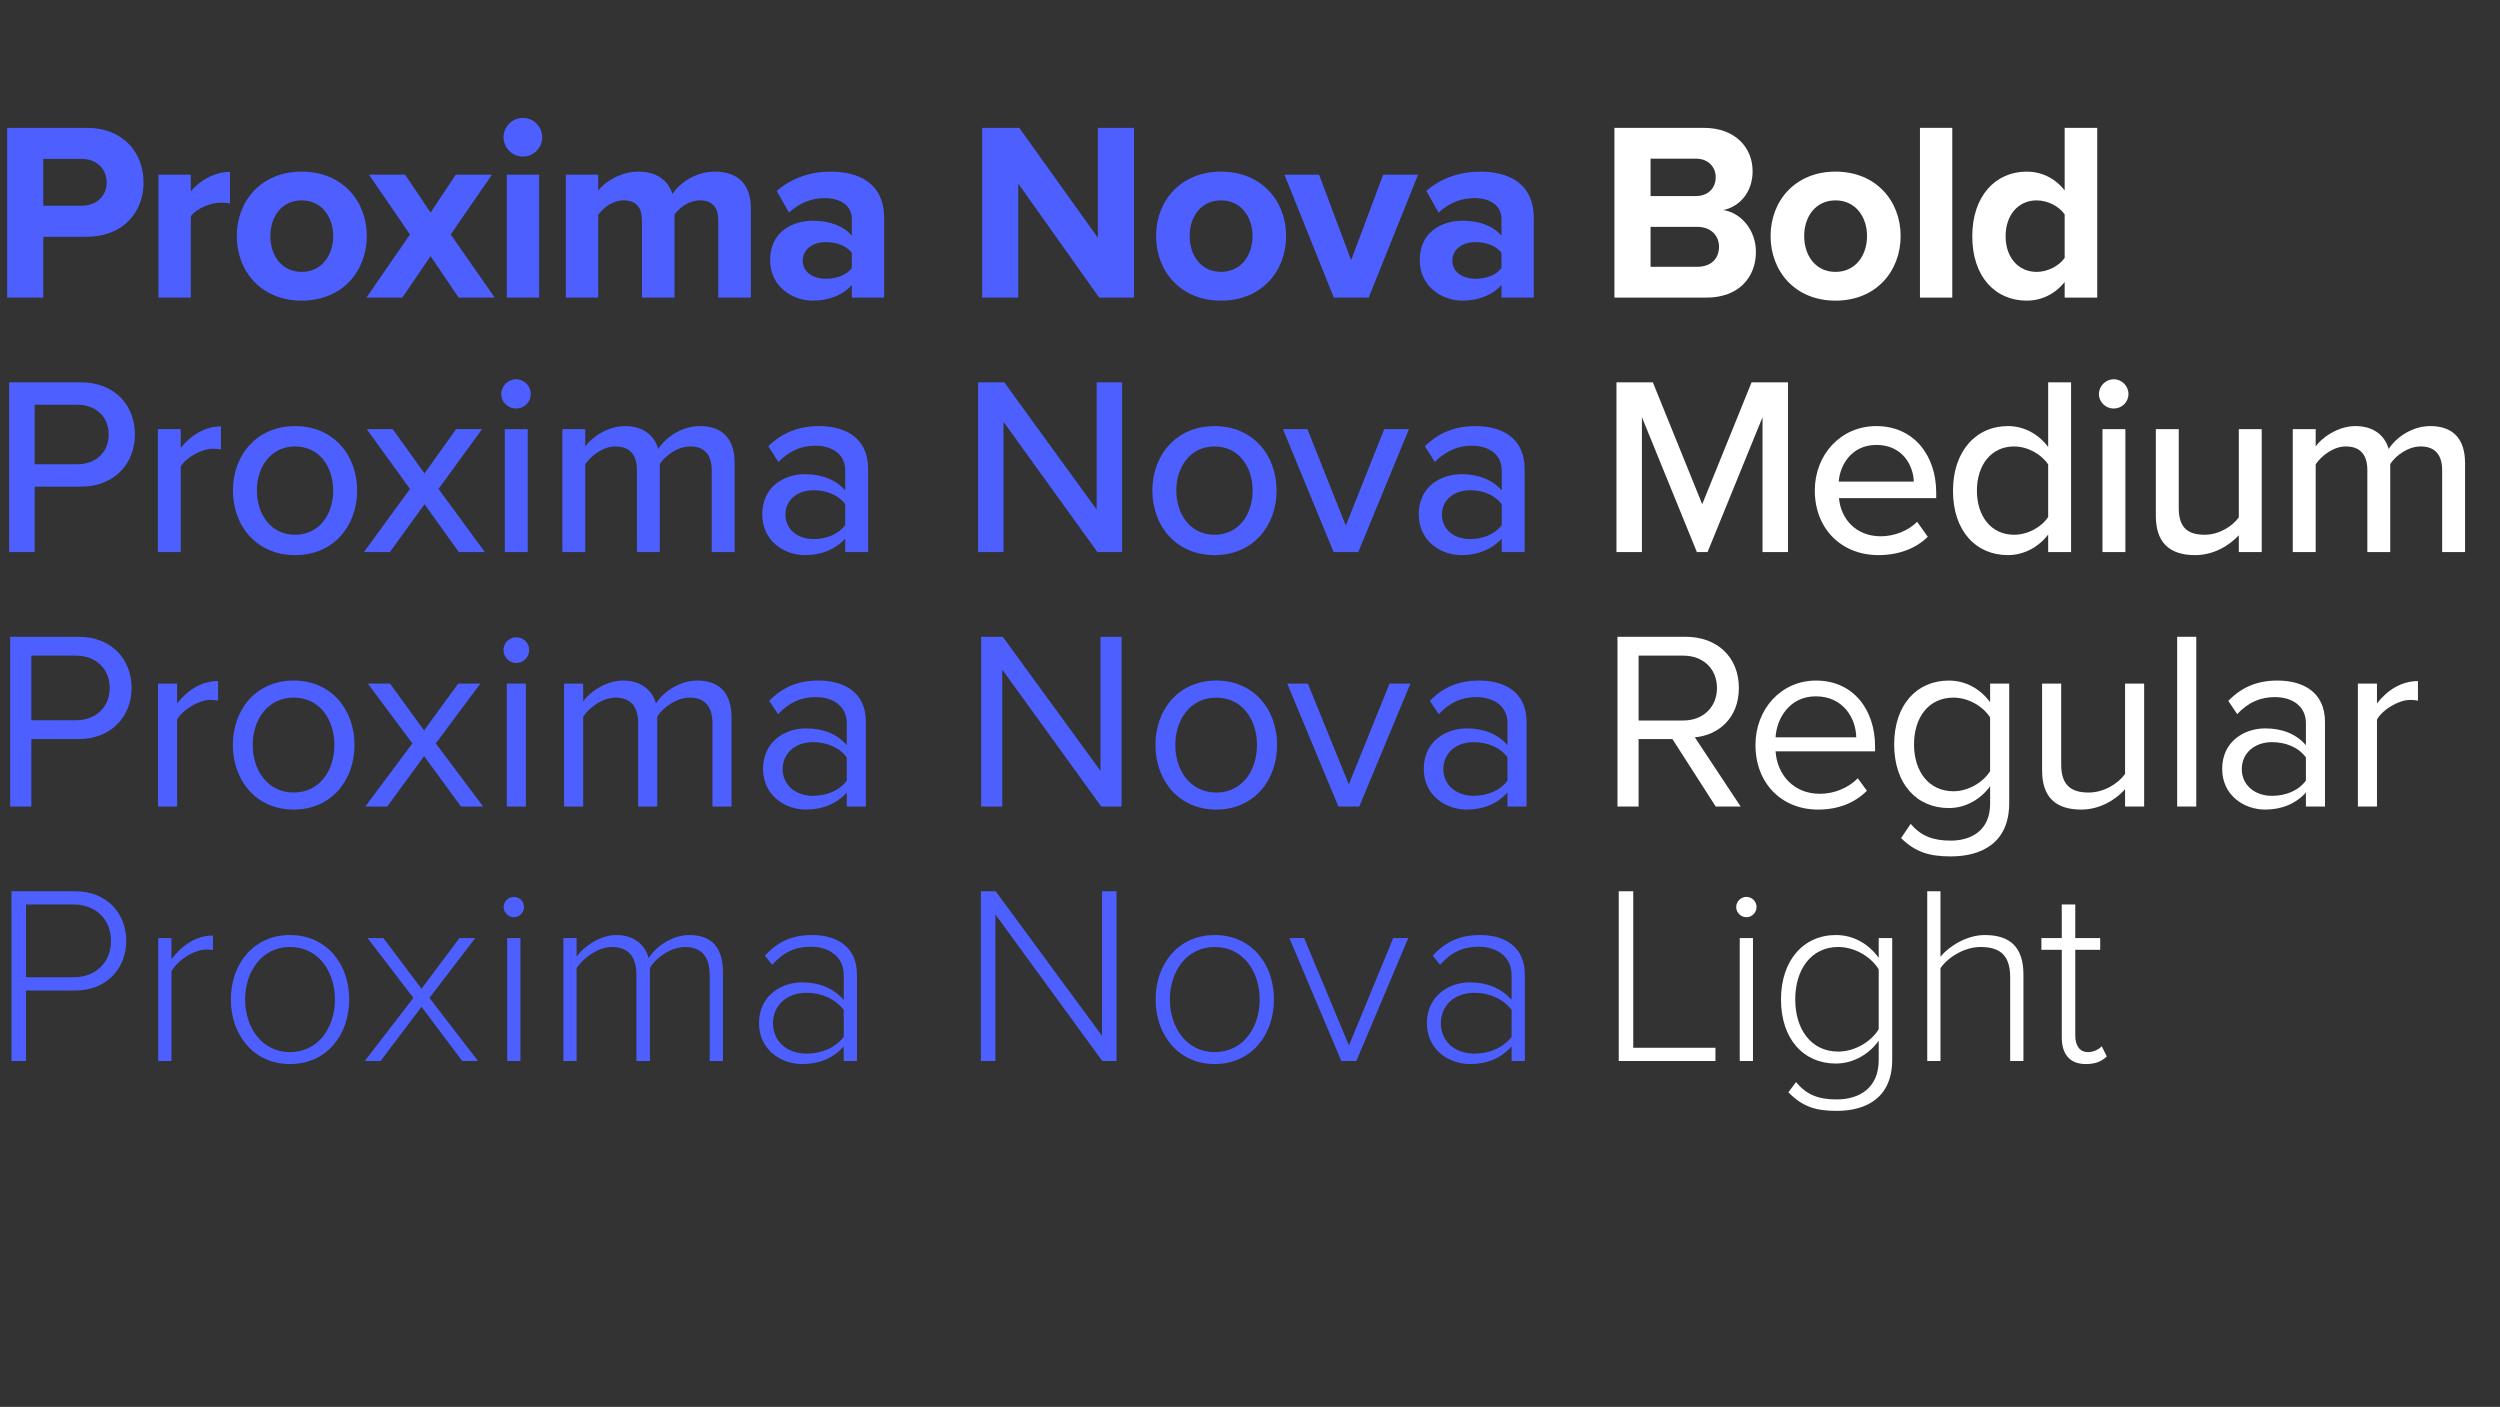 <?xml version="1.0" encoding="UTF-8"?><svg id="Content" xmlns="http://www.w3.org/2000/svg" viewBox="0 0 1052 592"><rect x="0" y="0" width="1052" height="592" fill="#333333" stroke="none"/><path d="M679.348,125.226V53.8h37.588c13.6,0,20.561,8.674,20.561,18.205,0,8.995-5.568,14.992-12.315,16.384,7.604,1.178,13.707,8.567,13.707,17.562,0,10.709-7.175,19.275-20.774,19.275h-38.766ZM694.554,82.499h19.061c5.141,0,8.352-3.32,8.352-7.925,0-4.39-3.212-7.817-8.352-7.817h-19.061v15.742ZM694.554,112.269h19.598c5.782,0,9.209-3.32,9.209-8.46,0-4.498-3.213-8.353-9.209-8.353h-19.598v16.812Z" style="fill:#fff;"/><path d="M745.062,99.311c0-14.671,10.28-27.093,27.307-27.093,17.134,0,27.414,12.422,27.414,27.093,0,14.778-10.28,27.2-27.414,27.2-17.026,0-27.307-12.422-27.307-27.2ZM785.648,99.311c0-8.031-4.819-14.992-13.279-14.992s-13.171,6.961-13.171,14.992c0,8.138,4.711,15.099,13.171,15.099s13.279-6.961,13.279-15.099Z" style="fill:#fff;"/><path d="M807.918,125.226V53.8h13.601v71.427h-13.601Z" style="fill:#fff;"/><path d="M868.805,125.226v-6.532c-4.069,5.033-9.745,7.817-15.956,7.817-13.065,0-22.916-9.852-22.916-27.093,0-16.919,9.745-27.2,22.916-27.2,6.104,0,11.887,2.677,15.956,7.924v-26.343h13.707v71.427h-13.707ZM868.805,90.209c-2.356-3.427-7.175-5.89-11.779-5.89-7.71,0-13.065,6.104-13.065,15.099,0,8.888,5.354,14.992,13.065,14.992,4.604,0,9.424-2.463,11.779-5.89v-18.311Z" style="fill:#fff;"/><path d="M741.672,232.307v-56.756l-23.13,56.756h-4.498l-23.131-56.756v56.756h-10.708v-71.427h15.312l20.775,51.294,20.774-51.294h15.313v71.427h-10.709Z" style="fill:#fff;"/><path d="M789.587,179.299c15.528,0,25.166,12.101,25.166,27.95v2.356h-40.907c.749,8.781,7.175,16.063,17.562,16.063,5.461,0,11.458-2.142,15.312-6.104l4.498,6.318c-5.141,5.033-12.422,7.71-20.774,7.71-15.421,0-26.771-10.923-26.771-27.2,0-14.992,10.815-27.093,25.914-27.093ZM773.738,202.644h31.591c-.214-6.854-4.819-15.42-15.742-15.42-10.387,0-15.312,8.353-15.849,15.42Z" style="fill:#fff;"/><path d="M861.867,232.307v-7.389c-3.856,5.14-10.066,8.674-16.92,8.674-13.492,0-23.13-10.173-23.13-27.093,0-16.599,9.638-27.2,23.13-27.2,6.64,0,12.743,3.213,16.92,8.781v-27.2h9.638v71.427h-9.638ZM861.867,195.469c-2.677-4.176-8.46-7.603-14.35-7.603-9.638,0-15.635,7.817-15.635,18.633,0,10.709,5.997,18.526,15.635,18.526,5.89,0,11.673-3.32,14.35-7.496v-22.06Z" style="fill:#fff;"/><path d="M883.227,165.806c0-3.427,2.892-6.211,6.211-6.211,3.427,0,6.211,2.784,6.211,6.211s-2.784,6.104-6.211,6.104c-3.319,0-6.211-2.677-6.211-6.104ZM884.726,232.307v-51.723h9.638v51.723h-9.638Z" style="fill:#fff;"/><path d="M942.089,232.307v-7.068c-3.962,4.284-10.494,8.353-18.419,8.353-11.029,0-16.491-5.568-16.491-16.491v-36.517h9.638v33.304c0,8.567,4.284,11.137,10.923,11.137,5.997,0,11.458-3.427,14.35-7.282v-37.159h9.638v51.723h-9.638Z" style="fill:#fff;"/><path d="M1027.657,232.307v-34.482c0-5.997-2.677-9.959-8.995-9.959-5.247,0-10.387,3.641-12.85,7.389v37.052h-9.638v-34.482c0-5.997-2.57-9.959-9.102-9.959-5.033,0-10.066,3.748-12.637,7.496v36.945h-9.638v-51.723h9.638v7.282c2.142-3.212,8.995-8.567,16.706-8.567,7.817,0,12.422,4.069,14.028,9.638,2.998-4.819,9.852-9.638,17.455-9.638,9.53,0,14.671,5.248,14.671,15.635v37.373h-9.639Z" style="fill:#fff;"/><path d="M721.968,339.387l-18.204-28.378h-14.242v28.378h-8.889v-71.426h28.699c13.065,0,22.381,8.352,22.381,21.524,0,12.851-8.781,19.919-18.525,20.775l19.275,29.127h-10.495ZM708.261,275.885h-18.739v27.307h18.739c8.46,0,14.243-5.675,14.243-13.707s-5.783-13.6-14.243-13.6Z" style="fill:#fff;"/><path d="M764.188,286.379c15.635,0,24.844,12.208,24.844,27.735v2.035h-41.87c.643,9.745,7.496,17.883,18.633,17.883,5.89,0,11.887-2.356,15.956-6.532l3.854,5.248c-5.14,5.14-12.101,7.924-20.561,7.924-15.313,0-26.343-11.03-26.343-27.2,0-14.992,10.708-27.093,25.486-27.093ZM747.161,310.26h33.946c-.107-7.71-5.247-17.241-17.027-17.241-11.029,0-16.491,9.316-16.919,17.241Z" style="fill:#fff;"/><path d="M804.03,346.669c4.283,5.14,9.423,7.068,16.812,7.068,8.566,0,16.598-4.176,16.598-15.527v-7.389c-3.748,5.247-10.065,9.21-17.348,9.21-13.493,0-23.023-10.066-23.023-26.771,0-16.599,9.424-26.879,23.023-26.879,6.961,0,13.172,3.427,17.348,9.102v-7.817h8.031v50.224c0,17.134-11.993,22.488-24.629,22.488-8.781,0-14.778-1.713-20.882-7.71l4.069-5.997ZM837.44,301.907c-2.784-4.498-8.995-8.353-15.42-8.353-10.388,0-16.599,8.246-16.599,19.704,0,11.351,6.211,19.704,16.599,19.704,6.425,0,12.636-3.962,15.42-8.46v-22.595Z" style="fill:#fff;"/><path d="M894.225,339.387v-7.282c-3.962,4.498-10.708,8.567-18.419,8.567-10.815,0-16.491-5.248-16.491-16.491v-36.517h8.031v34.053c0,9.102,4.606,11.78,11.565,11.78,6.318,0,12.315-3.641,15.313-7.817v-38.016h8.031v51.723h-8.031Z" style="fill:#fff;"/><path d="M916.152,339.387v-71.426h8.031v71.426h-8.031Z" style="fill:#fff;"/><path d="M970.325,339.387v-5.89c-4.283,4.712-10.173,7.175-17.134,7.175-8.78,0-18.097-5.89-18.097-17.134,0-11.565,9.316-17.027,18.097-17.027,7.068,0,12.958,2.249,17.134,7.068v-9.317c0-6.96-5.568-10.922-13.065-10.922-6.211,0-11.244,2.248-15.849,7.175l-3.748-5.569c5.568-5.783,12.208-8.567,20.668-8.567,10.923,0,20.025,4.926,20.025,17.455v35.553h-8.032ZM970.325,318.72c-3.106-4.284-8.566-6.425-14.242-6.425-7.496,0-12.743,4.712-12.743,11.351,0,6.532,5.247,11.244,12.743,11.244,5.676,0,11.137-2.142,14.242-6.425v-9.745Z" style="fill:#fff;"/><path d="M992.199,339.387v-51.723h8.031v8.352c4.177-5.461,10.174-9.423,17.241-9.423v8.246c-.964-.214-1.928-.321-3.213-.321-4.926,0-11.672,4.069-14.028,8.246v36.623h-8.031Z" style="fill:#fff;"/><path d="M681.168,446.468v-71.426h6.104v65.858h34.589v5.568h-40.693Z" style="fill:#fff;"/><path d="M730.586,381.681c0-2.356,2.034-4.284,4.283-4.284,2.356,0,4.283,1.928,4.283,4.284s-1.927,4.283-4.283,4.283c-2.249,0-4.283-1.927-4.283-4.283ZM732.085,446.468v-51.723h5.568v51.723h-5.568Z" style="fill:#fff;"/><path d="M755.759,455.356c4.498,5.354,9.424,7.282,17.135,7.282,9.423,0,17.669-4.712,17.669-16.598v-8.139c-3.642,5.247-10.28,9.638-17.99,9.638-13.707,0-23.131-10.387-23.131-26.986,0-16.384,9.424-27.093,23.131-27.093,7.389,0,13.813,3.748,17.99,9.638v-8.352h5.676v51.187c0,15.849-10.709,21.524-23.345,21.524-8.675,0-14.243-1.606-20.347-7.817l3.212-4.283ZM790.562,407.917c-2.999-5.033-9.852-9.424-17.027-9.424-11.458,0-18.097,9.531-18.097,22.06s6.639,21.953,18.097,21.953c7.175,0,14.028-4.39,17.027-9.423v-25.165Z" style="fill:#fff;"/><path d="M845.89,446.468v-35.231c0-9.959-5.033-12.743-12.529-12.743-6.639,0-13.492,4.176-16.812,8.888v39.086h-5.568v-71.426h5.568v27.521c3.748-4.498,11.138-9.102,18.633-9.102,10.495,0,16.277,4.926,16.277,16.599v36.409h-5.568Z" style="fill:#fff;"/><path d="M867.593,436.509v-36.838h-8.567v-4.926h8.567v-14.135h5.676v14.135h10.494v4.926h-10.494v35.981c0,4.177,1.713,7.068,5.354,7.068,2.463,0,4.606-1.178,5.783-2.463l2.142,4.283c-2.035,1.928-4.498,3.213-8.781,3.213-6.854,0-10.173-4.176-10.173-11.244Z" style="fill:#fff;"/><path d="M3.01,125.226V53.8h33.411c15.527,0,23.987,10.494,23.987,23.024,0,12.422-8.566,22.809-23.987,22.809h-18.205v25.593H3.01ZM34.387,66.864h-16.171v19.704h16.171c5.996,0,10.494-3.855,10.494-9.852,0-5.89-4.498-9.852-10.494-9.852Z" style="fill:#4d60ff;"/><path d="M66.689,125.226v-51.723h13.601v7.068c3.641-4.605,10.065-8.246,16.491-8.246v13.279c-.964-.214-2.249-.321-3.748-.321-4.498,0-10.495,2.463-12.743,5.783v34.16h-13.601Z" style="fill:#4d60ff;"/><path d="M99.626,99.311c0-14.671,10.28-27.093,27.307-27.093,17.134,0,27.414,12.422,27.414,27.093,0,14.778-10.28,27.2-27.414,27.2-17.026,0-27.307-12.422-27.307-27.2ZM140.212,99.311c0-8.031-4.819-14.992-13.279-14.992s-13.171,6.961-13.171,14.992c0,8.138,4.712,15.099,13.171,15.099s13.279-6.961,13.279-15.099Z" style="fill:#4d60ff;"/><path d="M192.97,125.226l-11.78-17.455-11.886,17.455h-15.1l18.311-26.557-17.24-25.165h15.206l10.708,15.956,10.602-15.956h15.207l-17.349,25.165,18.526,26.557h-15.206Z" style="fill:#4d60ff;"/><path d="M211.878,57.762c0-4.498,3.748-8.138,8.139-8.138,4.497,0,8.139,3.641,8.139,8.138s-3.642,8.139-8.139,8.139c-4.391,0-8.139-3.641-8.139-8.139ZM213.269,125.226v-51.723h13.601v51.723h-13.601Z" style="fill:#4d60ff;"/><path d="M302.256,125.226v-32.661c0-4.819-2.142-8.246-7.71-8.246-4.818,0-8.781,3.213-10.708,5.997v34.91h-13.707v-32.661c0-4.819-2.143-8.246-7.711-8.246-4.712,0-8.674,3.213-10.708,6.104v34.803h-13.601v-51.723h13.601v6.747c2.142-3.106,8.995-8.031,16.919-8.031,7.604,0,12.423,3.534,14.35,9.424,2.999-4.712,9.852-9.424,17.776-9.424,9.531,0,15.206,5.033,15.206,15.634v37.373h-13.707Z" style="fill:#4d60ff;"/><path d="M358.449,125.226v-5.354c-3.534,4.176-9.638,6.639-16.385,6.639-8.245,0-17.99-5.569-17.99-17.134,0-12.101,9.745-16.491,17.99-16.491,6.854,0,12.958,2.142,16.385,6.318v-7.175c0-5.247-4.498-8.674-11.352-8.674-5.568,0-10.709,2.035-15.099,6.104l-5.141-9.102c6.318-5.568,14.457-8.138,22.596-8.138,11.779,0,22.595,4.712,22.595,19.597v33.411h-13.6ZM358.449,106.379c-2.249-2.998-6.532-4.498-10.923-4.498-5.354,0-9.745,2.891-9.745,7.817,0,4.819,4.391,7.603,9.745,7.603,4.391,0,8.674-1.499,10.923-4.498v-6.425Z" style="fill:#4d60ff;"/><path d="M462.532,125.226l-34.053-47.975v47.975h-15.207V53.8h15.635l33.09,46.261v-46.261h15.206v71.427h-14.671Z" style="fill:#4d60ff;"/><path d="M486.472,99.311c0-14.671,10.28-27.093,27.307-27.093,17.134,0,27.414,12.422,27.414,27.093,0,14.778-10.28,27.2-27.414,27.2-17.026,0-27.307-12.422-27.307-27.2ZM527.058,99.311c0-8.031-4.819-14.992-13.279-14.992s-13.171,6.961-13.171,14.992c0,8.138,4.712,15.099,13.171,15.099s13.279-6.961,13.279-15.099Z" style="fill:#4d60ff;"/><path d="M561.277,125.226l-20.774-51.723h14.563l13.493,35.981,13.493-35.981h14.671l-20.775,51.723h-14.671Z" style="fill:#4d60ff;"/><path d="M631.812,125.226v-5.354c-3.534,4.176-9.638,6.639-16.385,6.639-8.245,0-17.99-5.569-17.99-17.134,0-12.101,9.745-16.491,17.99-16.491,6.854,0,12.958,2.142,16.385,6.318v-7.175c0-5.247-4.498-8.674-11.352-8.674-5.568,0-10.709,2.035-15.099,6.104l-5.141-9.102c6.318-5.568,14.457-8.138,22.596-8.138,11.779,0,22.595,4.712,22.595,19.597v33.411h-13.6ZM631.812,106.379c-2.249-2.998-6.532-4.498-10.923-4.498-5.354,0-9.745,2.891-9.745,7.817,0,4.819,4.391,7.603,9.745,7.603,4.391,0,8.674-1.499,10.923-4.498v-6.425Z" style="fill:#4d60ff;"/><path d="M3.867,232.307v-71.427h30.091c14.671,0,22.81,10.066,22.81,21.953s-8.246,21.953-22.81,21.953H14.575v27.521H3.867ZM32.565,170.304H14.575v25.058h17.99c7.711,0,13.172-5.033,13.172-12.529s-5.461-12.529-13.172-12.529Z" style="fill:#4d60ff;"/><path d="M66.421,232.307v-51.723h9.638v7.924c3.963-5.14,10.066-9.102,16.92-9.102v9.745c-.964-.214-2.034-.321-3.319-.321-4.819,0-11.352,3.641-13.601,7.496v35.981h-9.638Z" style="fill:#4d60ff;"/><path d="M98.022,206.392c0-14.885,10.065-27.093,26.129-27.093,16.17,0,26.129,12.208,26.129,27.093,0,14.992-9.959,27.2-26.129,27.2-16.064,0-26.129-12.208-26.129-27.2ZM140.213,206.392c0-9.745-5.676-18.526-16.062-18.526-10.28,0-16.064,8.781-16.064,18.526,0,9.852,5.783,18.633,16.064,18.633,10.387,0,16.062-8.781,16.062-18.633Z" style="fill:#4d60ff;"/><path d="M193.088,232.307l-14.457-20.132-14.563,20.132h-10.923l19.383-26.558-18.205-25.165h10.923l13.386,18.633,13.279-18.633h10.923l-18.311,25.165,19.489,26.558h-10.923Z" style="fill:#4d60ff;"/><path d="M210.925,165.806c0-3.427,2.892-6.211,6.211-6.211,3.427,0,6.211,2.784,6.211,6.211s-2.784,6.104-6.211,6.104c-3.319,0-6.211-2.677-6.211-6.104ZM212.424,232.307v-51.723h9.638v51.723h-9.638Z" style="fill:#4d60ff;"/><path d="M299.493,232.307v-34.482c0-5.997-2.677-9.959-8.995-9.959-5.247,0-10.387,3.641-12.85,7.389v37.052h-9.638v-34.482c0-5.997-2.57-9.959-9.102-9.959-5.033,0-10.066,3.748-12.637,7.496v36.945h-9.638v-51.723h9.638v7.282c2.142-3.212,8.995-8.567,16.706-8.567,7.817,0,12.422,4.069,14.028,9.638,2.998-4.819,9.852-9.638,17.455-9.638,9.53,0,14.671,5.248,14.671,15.635v37.373h-9.639Z" style="fill:#4d60ff;"/><path d="M355.677,232.307v-5.676c-4.069,4.498-9.959,6.961-16.92,6.961-8.566,0-17.99-5.783-17.99-17.134,0-11.78,9.316-16.92,17.99-16.92,6.961,0,12.958,2.249,16.92,6.854v-8.567c0-6.425-5.247-10.28-12.637-10.28-5.89,0-10.923,2.249-15.527,6.854l-4.176-6.639c5.782-5.676,12.85-8.46,21.203-8.46,11.243,0,20.774,4.926,20.774,18.098v34.91h-9.638ZM355.677,212.174c-2.892-3.855-7.925-5.89-13.279-5.89-6.96,0-11.886,4.176-11.886,10.28s4.926,10.28,11.886,10.28c5.354,0,10.388-2.035,13.279-5.89v-8.781Z" style="fill:#4d60ff;"/><path d="M461.793,232.307l-39.515-54.828v54.828h-10.708v-71.427h11.029l38.872,53.543v-53.543h10.709v71.427h-10.388Z" style="fill:#4d60ff;"/><path d="M484.919,206.392c0-14.885,10.065-27.093,26.129-27.093,16.17,0,26.129,12.208,26.129,27.093,0,14.992-9.959,27.2-26.129,27.2-16.064,0-26.129-12.208-26.129-27.2ZM527.11,206.392c0-9.745-5.676-18.526-16.062-18.526-10.28,0-16.064,8.781-16.064,18.526,0,9.852,5.783,18.633,16.064,18.633,10.387,0,16.062-8.781,16.062-18.633Z" style="fill:#4d60ff;"/><path d="M561.182,232.307l-21.31-51.723h10.28l16.17,40.586,16.17-40.586h10.388l-21.311,51.723h-10.388Z" style="fill:#4d60ff;"/><path d="M631.93,232.307v-5.676c-4.069,4.498-9.959,6.961-16.92,6.961-8.566,0-17.99-5.783-17.99-17.134,0-11.78,9.316-16.92,17.99-16.92,6.961,0,12.958,2.249,16.92,6.854v-8.567c0-6.425-5.247-10.28-12.637-10.28-5.89,0-10.923,2.249-15.527,6.854l-4.176-6.639c5.782-5.676,12.85-8.46,21.203-8.46,11.243,0,20.774,4.926,20.774,18.098v34.91h-9.638ZM631.93,212.174c-2.892-3.855-7.925-5.89-13.279-5.89-6.96,0-11.886,4.176-11.886,10.28s4.926,10.28,11.886,10.28c5.354,0,10.388-2.035,13.279-5.89v-8.781Z" style="fill:#4d60ff;"/><path d="M4.295,339.387v-71.426h28.699c14.35,0,22.381,9.852,22.381,21.524s-8.245,21.524-22.381,21.524H13.184v28.378H4.295ZM31.923,275.885H13.184v27.2h18.739c8.46,0,14.243-5.568,14.243-13.6s-5.783-13.6-14.243-13.6Z" style="fill:#4d60ff;"/><path d="M66.497,339.387v-51.723h8.031v8.352c4.177-5.461,10.174-9.423,17.241-9.423v8.246c-.964-.214-1.928-.321-3.213-.321-4.926,0-11.672,4.069-14.028,8.246v36.623h-8.031Z" style="fill:#4d60ff;"/><path d="M97.988,313.472c0-14.992,9.852-27.093,25.594-27.093s25.594,12.101,25.594,27.093-9.852,27.2-25.594,27.2-25.594-12.208-25.594-27.2ZM140.716,313.472c0-10.494-6.104-19.918-17.134-19.918s-17.241,9.424-17.241,19.918c0,10.602,6.211,20.025,17.241,20.025s17.134-9.424,17.134-20.025Z" style="fill:#4d60ff;"/><path d="M193.987,339.387l-15.528-21.203-15.527,21.203h-9.209l19.811-26.557-18.74-25.166h9.317l14.349,19.704,14.35-19.704h9.317l-18.74,25.166,19.918,26.557h-9.316Z" style="fill:#4d60ff;"/><path d="M211.867,273.529c0-2.998,2.463-5.354,5.354-5.354,2.998,0,5.461,2.356,5.461,5.354s-2.463,5.461-5.461,5.461c-2.892,0-5.354-2.463-5.354-5.461ZM213.259,339.387v-51.723h8.031v51.723h-8.031Z" style="fill:#4d60ff;"/><path d="M299.804,339.387v-35.124c0-6.532-2.892-10.709-9.531-10.709-5.354,0-11.029,3.855-13.707,7.924v37.909h-8.031v-35.124c0-6.532-2.784-10.709-9.53-10.709-5.247,0-10.815,3.855-13.601,8.032v37.801h-8.031v-51.723h8.031v7.496c2.143-3.32,9.102-8.781,16.706-8.781,7.924,0,12.422,4.284,13.921,9.638,2.892-4.711,9.852-9.638,17.348-9.638,9.424,0,14.457,5.248,14.457,15.635v37.373h-8.031Z" style="fill:#4d60ff;"/><path d="M356.329,339.387v-5.89c-4.283,4.712-10.173,7.175-17.134,7.175-8.78,0-18.097-5.89-18.097-17.134,0-11.565,9.316-17.027,18.097-17.027,7.068,0,12.958,2.249,17.134,7.068v-9.317c0-6.96-5.568-10.922-13.065-10.922-6.211,0-11.244,2.248-15.849,7.175l-3.748-5.569c5.568-5.783,12.208-8.567,20.668-8.567,10.923,0,20.025,4.926,20.025,17.455v35.553h-8.032ZM356.329,318.72c-3.106-4.284-8.566-6.425-14.242-6.425-7.496,0-12.743,4.712-12.743,11.351,0,6.532,5.247,11.244,12.743,11.244,5.676,0,11.137-2.142,14.242-6.425v-9.745Z" style="fill:#4d60ff;"/><path d="M463.41,339.387l-41.656-57.612v57.612h-8.889v-71.426h9.102l41.121,56.434v-56.434h8.888v71.426h-8.566Z" style="fill:#4d60ff;"/><path d="M486.215,313.472c0-14.992,9.852-27.093,25.594-27.093s25.594,12.101,25.594,27.093-9.852,27.2-25.594,27.2-25.594-12.208-25.594-27.2ZM528.942,313.472c0-10.494-6.104-19.918-17.134-19.918s-17.241,9.424-17.241,19.918c0,10.602,6.211,20.025,17.241,20.025s17.134-9.424,17.134-20.025Z" style="fill:#4d60ff;"/><path d="M563.194,339.387l-21.524-51.723h8.674l17.241,42.406,17.134-42.406h8.781l-21.524,51.723h-8.781Z" style="fill:#4d60ff;"/><path d="M634.349,339.387v-5.89c-4.283,4.712-10.173,7.175-17.134,7.175-8.78,0-18.097-5.89-18.097-17.134,0-11.565,9.316-17.027,18.097-17.027,7.068,0,12.958,2.249,17.134,7.068v-9.317c0-6.96-5.568-10.922-13.065-10.922-6.211,0-11.244,2.248-15.849,7.175l-3.748-5.569c5.568-5.783,12.208-8.567,20.668-8.567,10.923,0,20.025,4.926,20.025,17.455v35.553h-8.032ZM634.349,318.72c-3.106-4.284-8.566-6.425-14.242-6.425-7.496,0-12.743,4.712-12.743,11.351,0,6.532,5.247,11.244,12.743,11.244,5.676,0,11.137-2.142,14.242-6.425v-9.745Z" style="fill:#4d60ff;"/><path d="M4.83,446.468v-71.426h26.773c13.707,0,21.523,9.638,21.523,20.881s-7.924,20.882-21.523,20.882H10.935v29.663h-6.104ZM30.96,380.61H10.935v30.627h20.025c9.423,0,15.741-6.318,15.741-15.313s-6.318-15.313-15.741-15.313Z" style="fill:#4d60ff;"/><path d="M66.584,446.468v-51.723h5.568v8.888c4.391-5.783,10.28-9.959,17.455-9.959v6.104c-.964-.214-1.713-.214-2.784-.214-5.247,0-12.315,4.712-14.671,9.21v37.694h-5.568Z" style="fill:#4d60ff;"/><path d="M97.144,420.553c0-15.099,9.744-27.093,24.844-27.093,15.313,0,24.951,11.994,24.951,27.093s-9.638,27.2-24.951,27.2c-15.1,0-24.844-12.101-24.844-27.2ZM140.941,420.553c0-11.458-6.746-22.06-18.954-22.06-11.993,0-18.847,10.602-18.847,22.06,0,11.565,6.854,22.167,18.847,22.167,12.208,0,18.954-10.602,18.954-22.167Z" style="fill:#4d60ff;"/><path d="M194.513,446.468l-17.133-22.81-17.241,22.81h-6.64l20.453-26.558-19.275-25.165h6.64l16.064,21.31,15.955-21.31h6.64l-19.275,25.165,20.453,26.558h-6.64Z" style="fill:#4d60ff;"/><path d="M211.933,381.681c0-2.356,2.034-4.284,4.283-4.284,2.356,0,4.283,1.928,4.283,4.284s-1.927,4.283-4.283,4.283c-2.249,0-4.283-1.927-4.283-4.283ZM213.432,446.468v-51.723h5.568v51.723h-5.568Z" style="fill:#4d60ff;"/><path d="M298.647,446.468v-36.195c0-7.282-3.106-11.779-10.387-11.779-5.568,0-11.887,4.069-14.778,8.781v39.193h-5.675v-36.195c0-7.282-2.999-11.779-10.388-11.779-5.462,0-11.673,4.176-14.778,8.888v39.086h-5.568v-51.723h5.568v7.817c2.142-3.32,9.21-9.102,16.706-9.102,8.031,0,12.315,4.712,13.6,9.745,2.892-4.819,9.852-9.745,17.134-9.745,9.53,0,14.136,5.354,14.136,15.742v37.266h-5.569Z" style="fill:#4d60ff;"/><path d="M355.045,446.468v-6.104c-4.606,5.033-10.388,7.389-17.562,7.389-8.888,0-18.098-6.104-18.098-17.241,0-11.244,9.102-17.134,18.098-17.134,7.175,0,13.065,2.356,17.562,7.389v-10.495c0-7.71-6.211-11.886-13.922-11.886-6.425,0-11.458,2.248-16.17,7.603l-3.106-3.855c5.354-5.783,11.352-8.674,19.918-8.674,10.495,0,18.848,5.033,18.848,16.599v36.409h-5.568ZM355.045,424.943c-3.642-4.712-9.424-7.175-15.635-7.175-8.567,0-14.136,5.461-14.136,12.851,0,7.282,5.568,12.743,14.136,12.743,6.211,0,11.993-2.356,15.635-7.068v-11.351Z" style="fill:#4d60ff;"/><path d="M463.837,446.468l-44.976-61.682v61.682h-6.104v-71.426h6.212l44.762,60.825v-60.825h6.104v71.426h-5.997Z" style="fill:#4d60ff;"/><path d="M486.278,420.553c0-15.099,9.744-27.093,24.844-27.093,15.313,0,24.951,11.994,24.951,27.093s-9.638,27.2-24.951,27.2c-15.1,0-24.844-12.101-24.844-27.2ZM530.076,420.553c0-11.458-6.746-22.06-18.954-22.06-11.993,0-18.847,10.602-18.847,22.06,0,11.565,6.854,22.167,18.847,22.167,12.208,0,18.954-10.602,18.954-22.167Z" style="fill:#4d60ff;"/><path d="M564.426,446.468l-21.845-51.723h6.211l18.847,45.19,18.633-45.19h6.318l-21.846,51.723h-6.318Z" style="fill:#4d60ff;"/><path d="M636.084,446.468v-6.104c-4.606,5.033-10.388,7.389-17.562,7.389-8.888,0-18.098-6.104-18.098-17.241,0-11.244,9.102-17.134,18.098-17.134,7.175,0,13.065,2.356,17.562,7.389v-10.495c0-7.71-6.211-11.886-13.922-11.886-6.425,0-11.458,2.248-16.17,7.603l-3.106-3.855c5.354-5.783,11.352-8.674,19.918-8.674,10.495,0,18.848,5.033,18.848,16.599v36.409h-5.568ZM636.084,424.943c-3.642-4.712-9.424-7.175-15.635-7.175-8.567,0-14.136,5.461-14.136,12.851,0,7.282,5.568,12.743,14.136,12.743,6.211,0,11.993-2.356,15.635-7.068v-11.351Z" style="fill:#4d60ff;"/></svg>